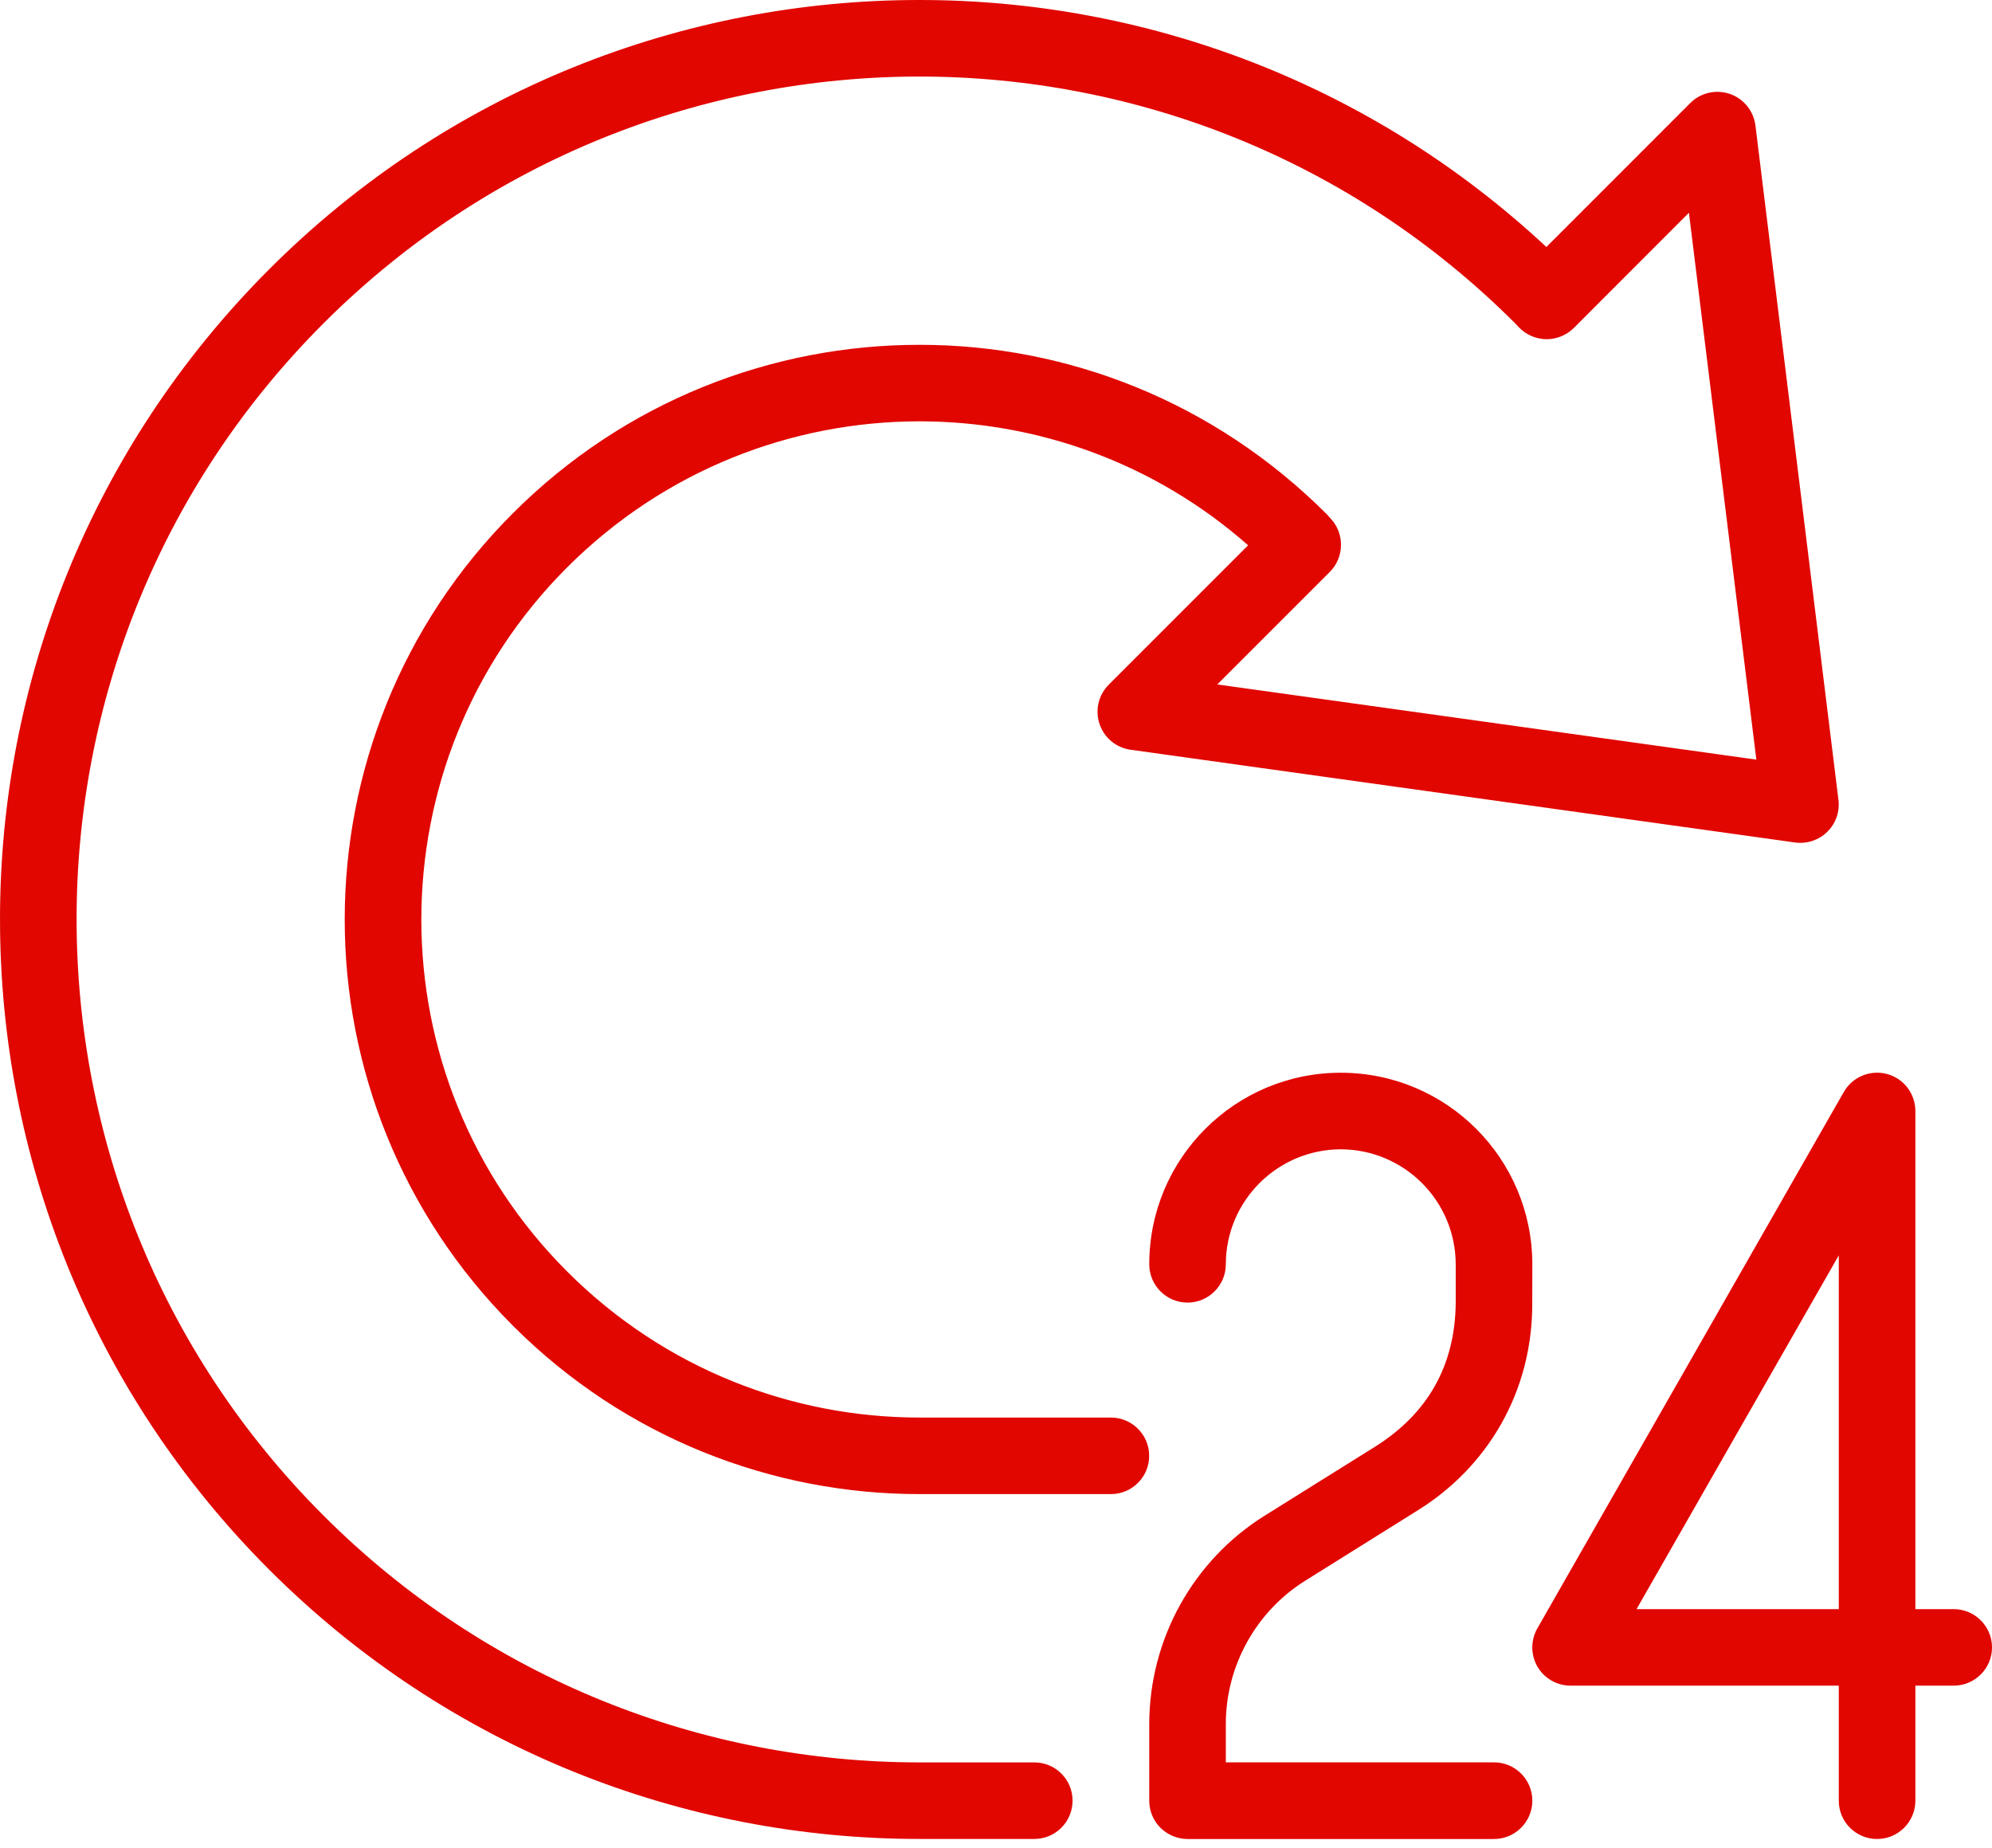 <?xml version="1.0" encoding="UTF-8"?>
<svg width="124px" height="115px" viewBox="0 0 124 115" version="1.1" xmlns="http://www.w3.org/2000/svg" xmlns:xlink="http://www.w3.org/1999/xlink">
    <!-- Generator: sketchtool 53.2 (72643) - https://sketchapp.com -->
    <title>21161C22-607A-4E78-9675-E978044C29FF</title>
    <desc>Created with sketchtool.</desc>
    <g id="Templates" stroke="none" stroke-width="1" fill="none" fill-rule="evenodd">
        <g id="1.-Home_Page-[ALT-FOOTER]" transform="translate(-911, -2402)" fill="#E10600">
            <g id="Group-13" transform="translate(127, 2256)">
                <g id="common-storage-uses" transform="translate(143, 0)">
                    <g id="Group-5" transform="translate(641, 146)">
                        <g id="24-hour">
                            <path d="M69.155,88.231 L57.232,88.231 C49.289,88.226 41.37,85.205 35.308,79.145 C29.253,73.093 26.232,65.174 26.227,57.238 C26.232,49.288 29.248,41.366 35.308,35.311 C41.374,29.25 49.294,26.228 57.239,26.224 C64.558,26.228 71.852,28.792 77.694,33.94 L69.019,42.615 C68.378,43.257 68.156,44.199 68.444,45.06 C68.731,45.918 69.477,46.541 70.376,46.665 L111.744,52.438 C112.476,52.538 113.223,52.292 113.747,51.772 C114.277,51.253 114.532,50.518 114.441,49.781 L109.274,7.81 C109.157,6.903 108.544,6.14 107.681,5.845 C106.818,5.551 105.866,5.768 105.22,6.412 L96.261,15.374 C85.251,5.11 71.23,-0.005 57.232,-6.35389229e-15 C42.588,-0.005 27.925,5.587 16.758,16.759 C5.596,27.924 -0.006,42.575 0.001,57.207 C-0.006,71.851 5.579,86.516 16.758,97.7 C27.93,108.867 42.588,114.464 57.232,114.459 L64.386,114.459 C65.702,114.459 66.766,113.391 66.766,112.075 C66.766,110.758 65.702,109.695 64.386,109.695 L57.232,109.695 C43.792,109.69 30.381,104.573 20.13,94.323 C9.876,84.067 4.768,70.649 4.768,57.207 C4.768,43.784 9.89,30.378 20.13,20.133 C30.381,9.884 43.792,4.772 57.232,4.764 C70.662,4.772 84.073,9.884 94.325,20.133 L94.542,20.365 C94.985,20.827 95.596,21.101 96.24,21.113 C96.886,21.121 97.506,20.87 97.966,20.417 L105.134,13.242 L109.331,47.28 L75.775,42.601 L82.783,35.593 C83.675,34.696 83.711,33.246 82.864,32.312 L82.607,32.023 C75.548,24.955 66.382,21.457 57.239,21.462 C48.089,21.457 38.918,24.955 31.936,31.937 C24.951,38.91 21.458,48.086 21.458,57.238 C21.458,66.385 24.961,75.547 31.936,82.522 C38.913,89.502 48.085,92.995 57.232,92.995 L69.155,92.995 C70.467,92.995 71.535,91.927 71.535,90.615 C71.535,89.299 70.467,88.231 69.155,88.231 L69.155,88.231 Z M114.463,100.154 L101.874,100.154 L114.463,78.134 L114.463,100.154 Z M121.614,100.154 L119.23,100.154 L119.23,69.154 C119.23,68.071 118.505,67.122 117.46,66.846 C116.416,66.569 115.312,67.027 114.773,67.969 L95.698,101.353 C95.276,102.09 95.281,102.996 95.703,103.733 C96.132,104.47 96.919,104.918 97.77,104.918 L114.463,104.918 L114.463,112.077 C114.46,113.393 115.529,114.462 116.845,114.462 C118.161,114.462 119.23,113.393 119.23,112.077 L119.23,104.918 L121.614,104.918 C122.93,104.918 124.001,103.85 124.001,102.538 C124.001,101.222 122.93,100.154 121.614,100.154 L121.614,100.154 Z M93.001,109.692 L76.306,109.692 L76.306,107.308 C76.302,103.693 78.188,100.295 81.252,98.384 C82.988,97.299 86.463,95.127 88.196,94.042 C92.593,91.336 95.412,86.624 95.381,81.075 L95.386,78.69 C95.381,72.104 90.047,66.769 83.463,66.769 C76.872,66.769 71.54,72.104 71.54,78.69 C71.54,80.006 72.606,81.075 73.922,81.075 C75.238,81.075 76.306,80.006 76.306,78.69 C76.311,74.741 79.514,71.546 83.463,71.534 C87.409,71.546 90.607,74.741 90.617,78.69 L90.617,81.075 C90.586,85.062 88.807,88.002 85.671,89.998 C83.935,91.08 80.463,93.248 78.722,94.34 C74.26,97.125 71.542,102.038 71.54,107.308 L71.54,112.077 C71.537,112.704 71.788,113.319 72.234,113.76 C72.682,114.206 73.292,114.462 73.922,114.462 L93.001,114.462 C94.317,114.462 95.386,113.393 95.386,112.077 C95.386,110.756 94.317,109.692 93.001,109.692 L93.001,109.692 Z" id="Fill-1"></path>
                        </g>
                    </g>
                </g>
            </g>
        </g>
    </g>
</svg>